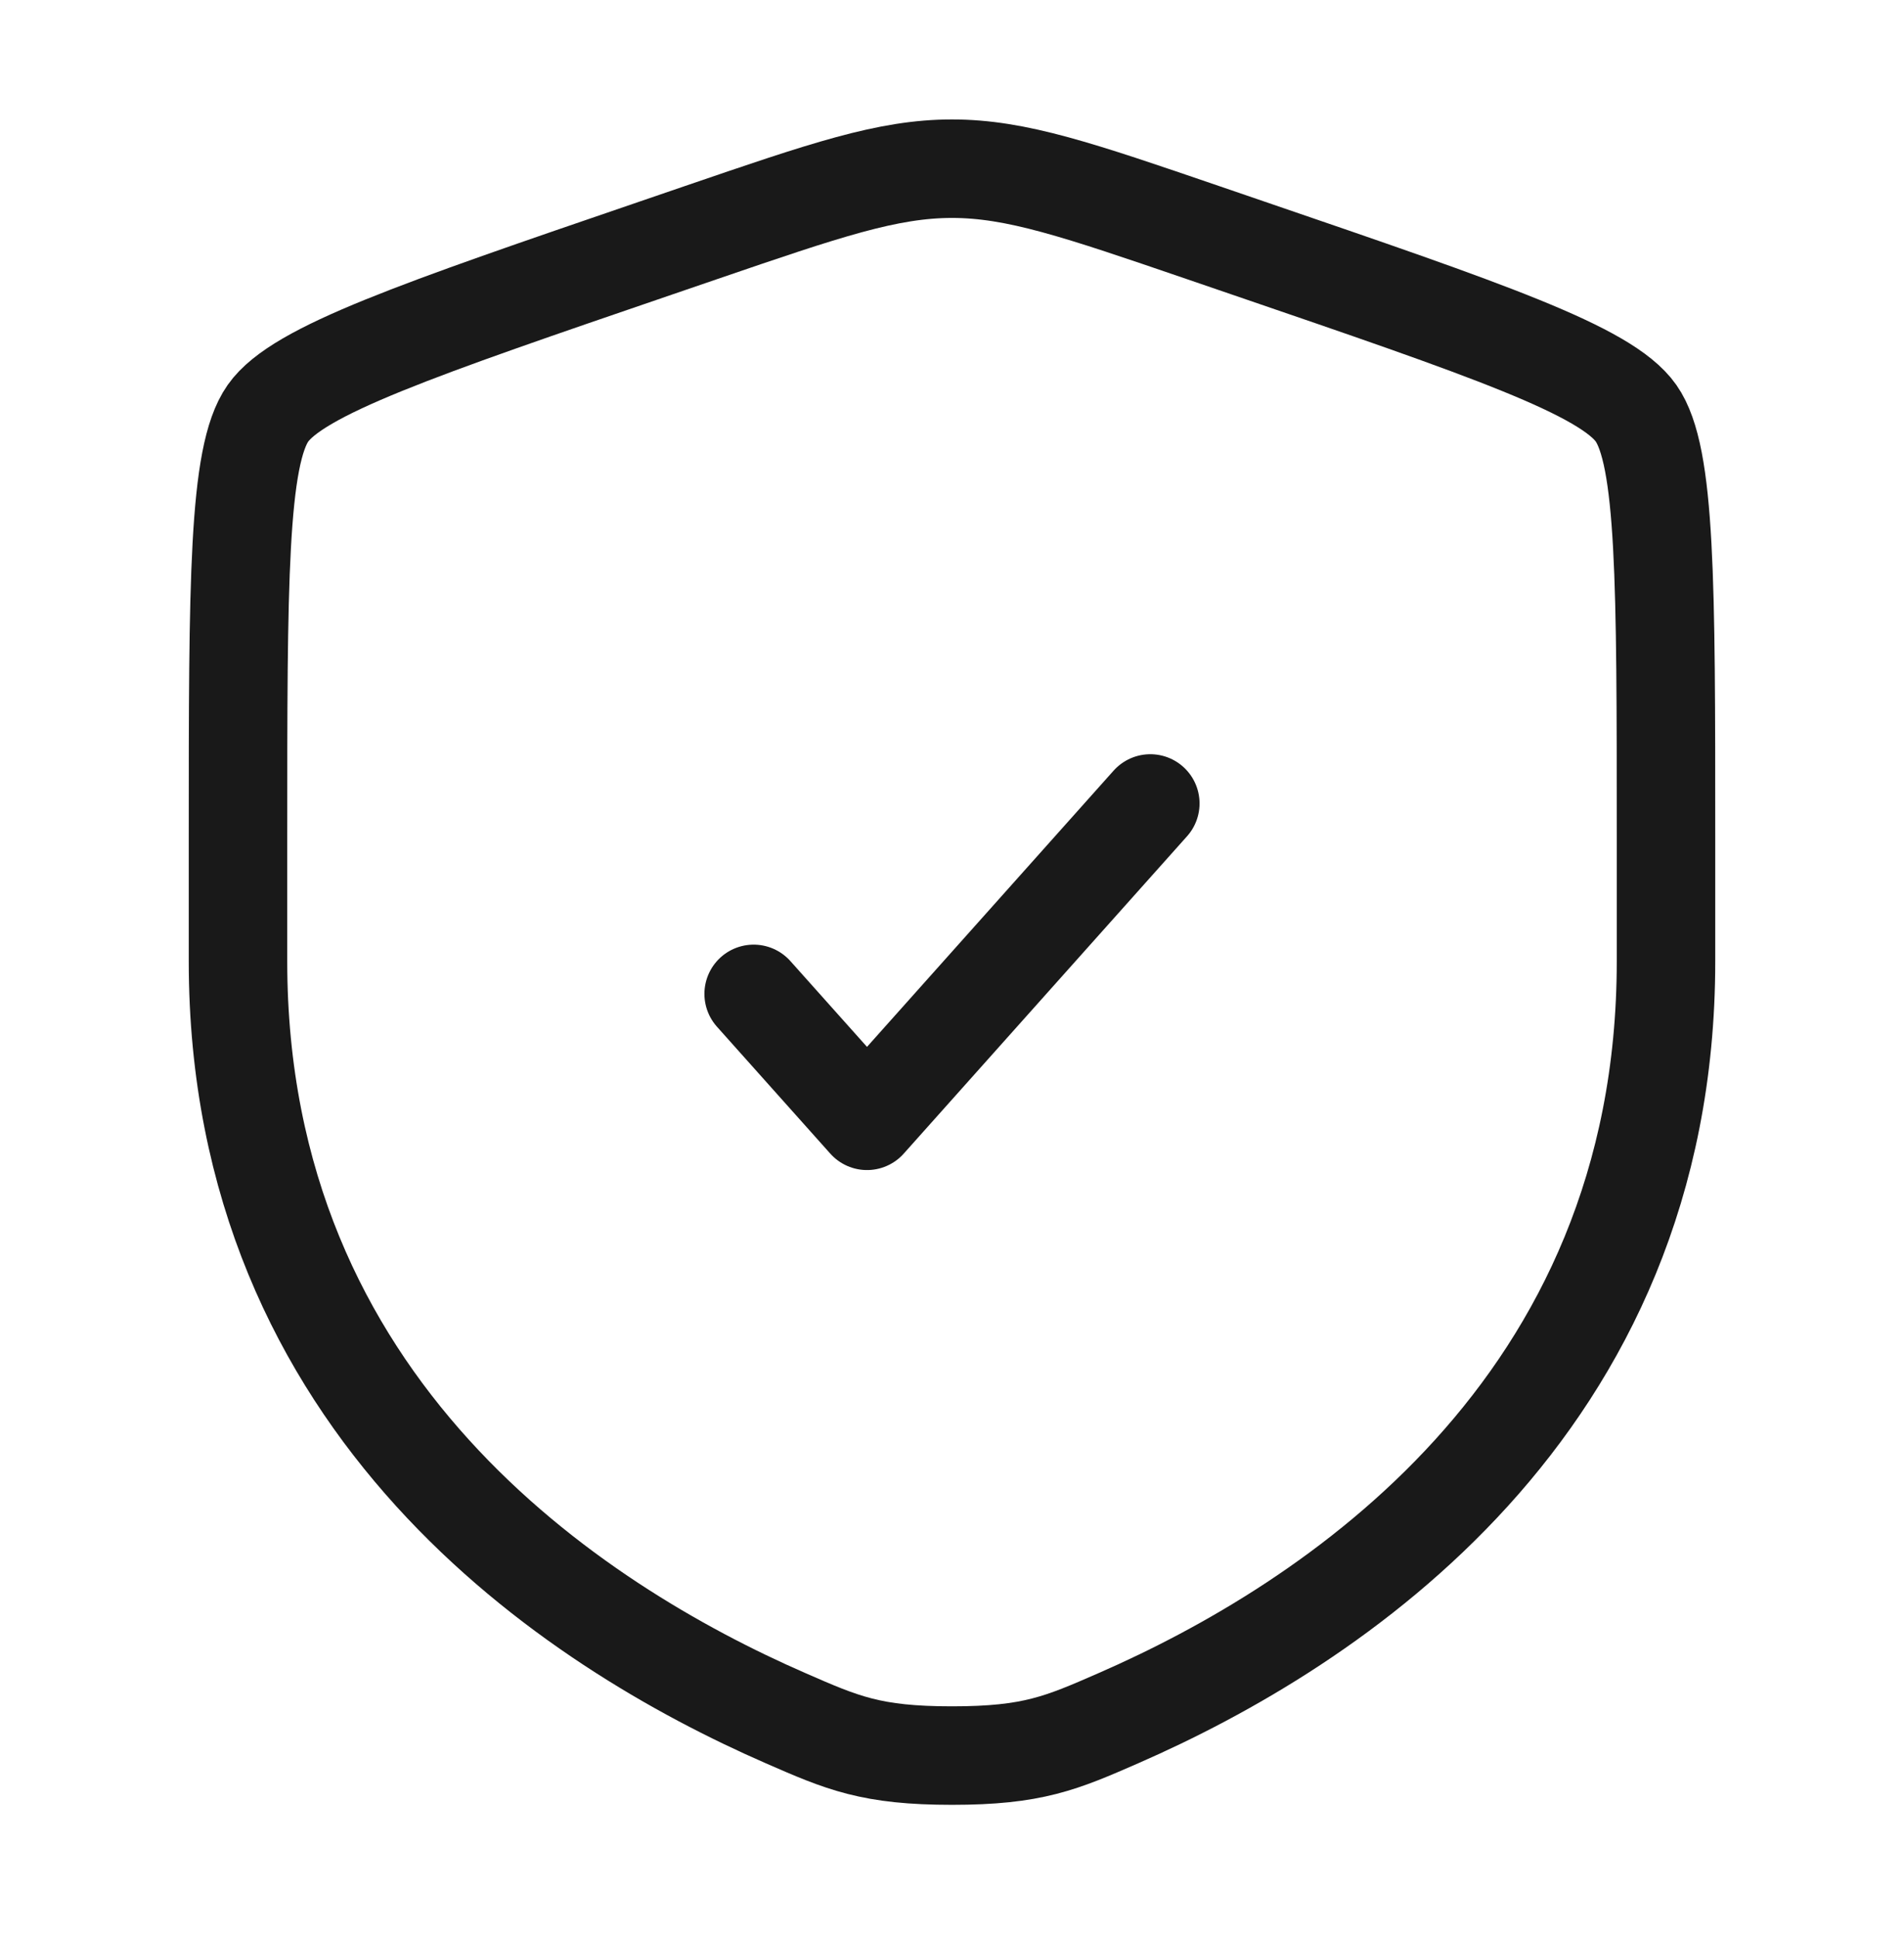 <?xml version="1.0" encoding="UTF-8"?>
<svg xmlns="http://www.w3.org/2000/svg" width="58" height="59" viewBox="0 0 58 59" fill="none">
  <path d="M7.25 25.479c0-7.728 0-11.592.912-12.891.913-1.3 4.546-2.544 11.812-5.031l1.384-.474C25.145 5.787 27.039 5.138 29 5.138c1.96 0 3.855.649 7.642 1.945l1.384.474c7.266 2.487 10.9 3.73 11.812 5.03s.912 5.164.912 12.892v3.805c0 13.625-10.244 20.238-16.672 23.045-1.743.762-2.615 1.143-5.078 1.143s-3.335-.381-5.078-1.143C17.494 49.522 7.25 42.91 7.25 29.284z" stroke="#191919" stroke-width="3"></path>
  <path d="m22.958 30.272 3.453 3.866 8.63-9.666" stroke="#191919" stroke-width="3" stroke-linecap="round" stroke-linejoin="round"></path>
</svg>
